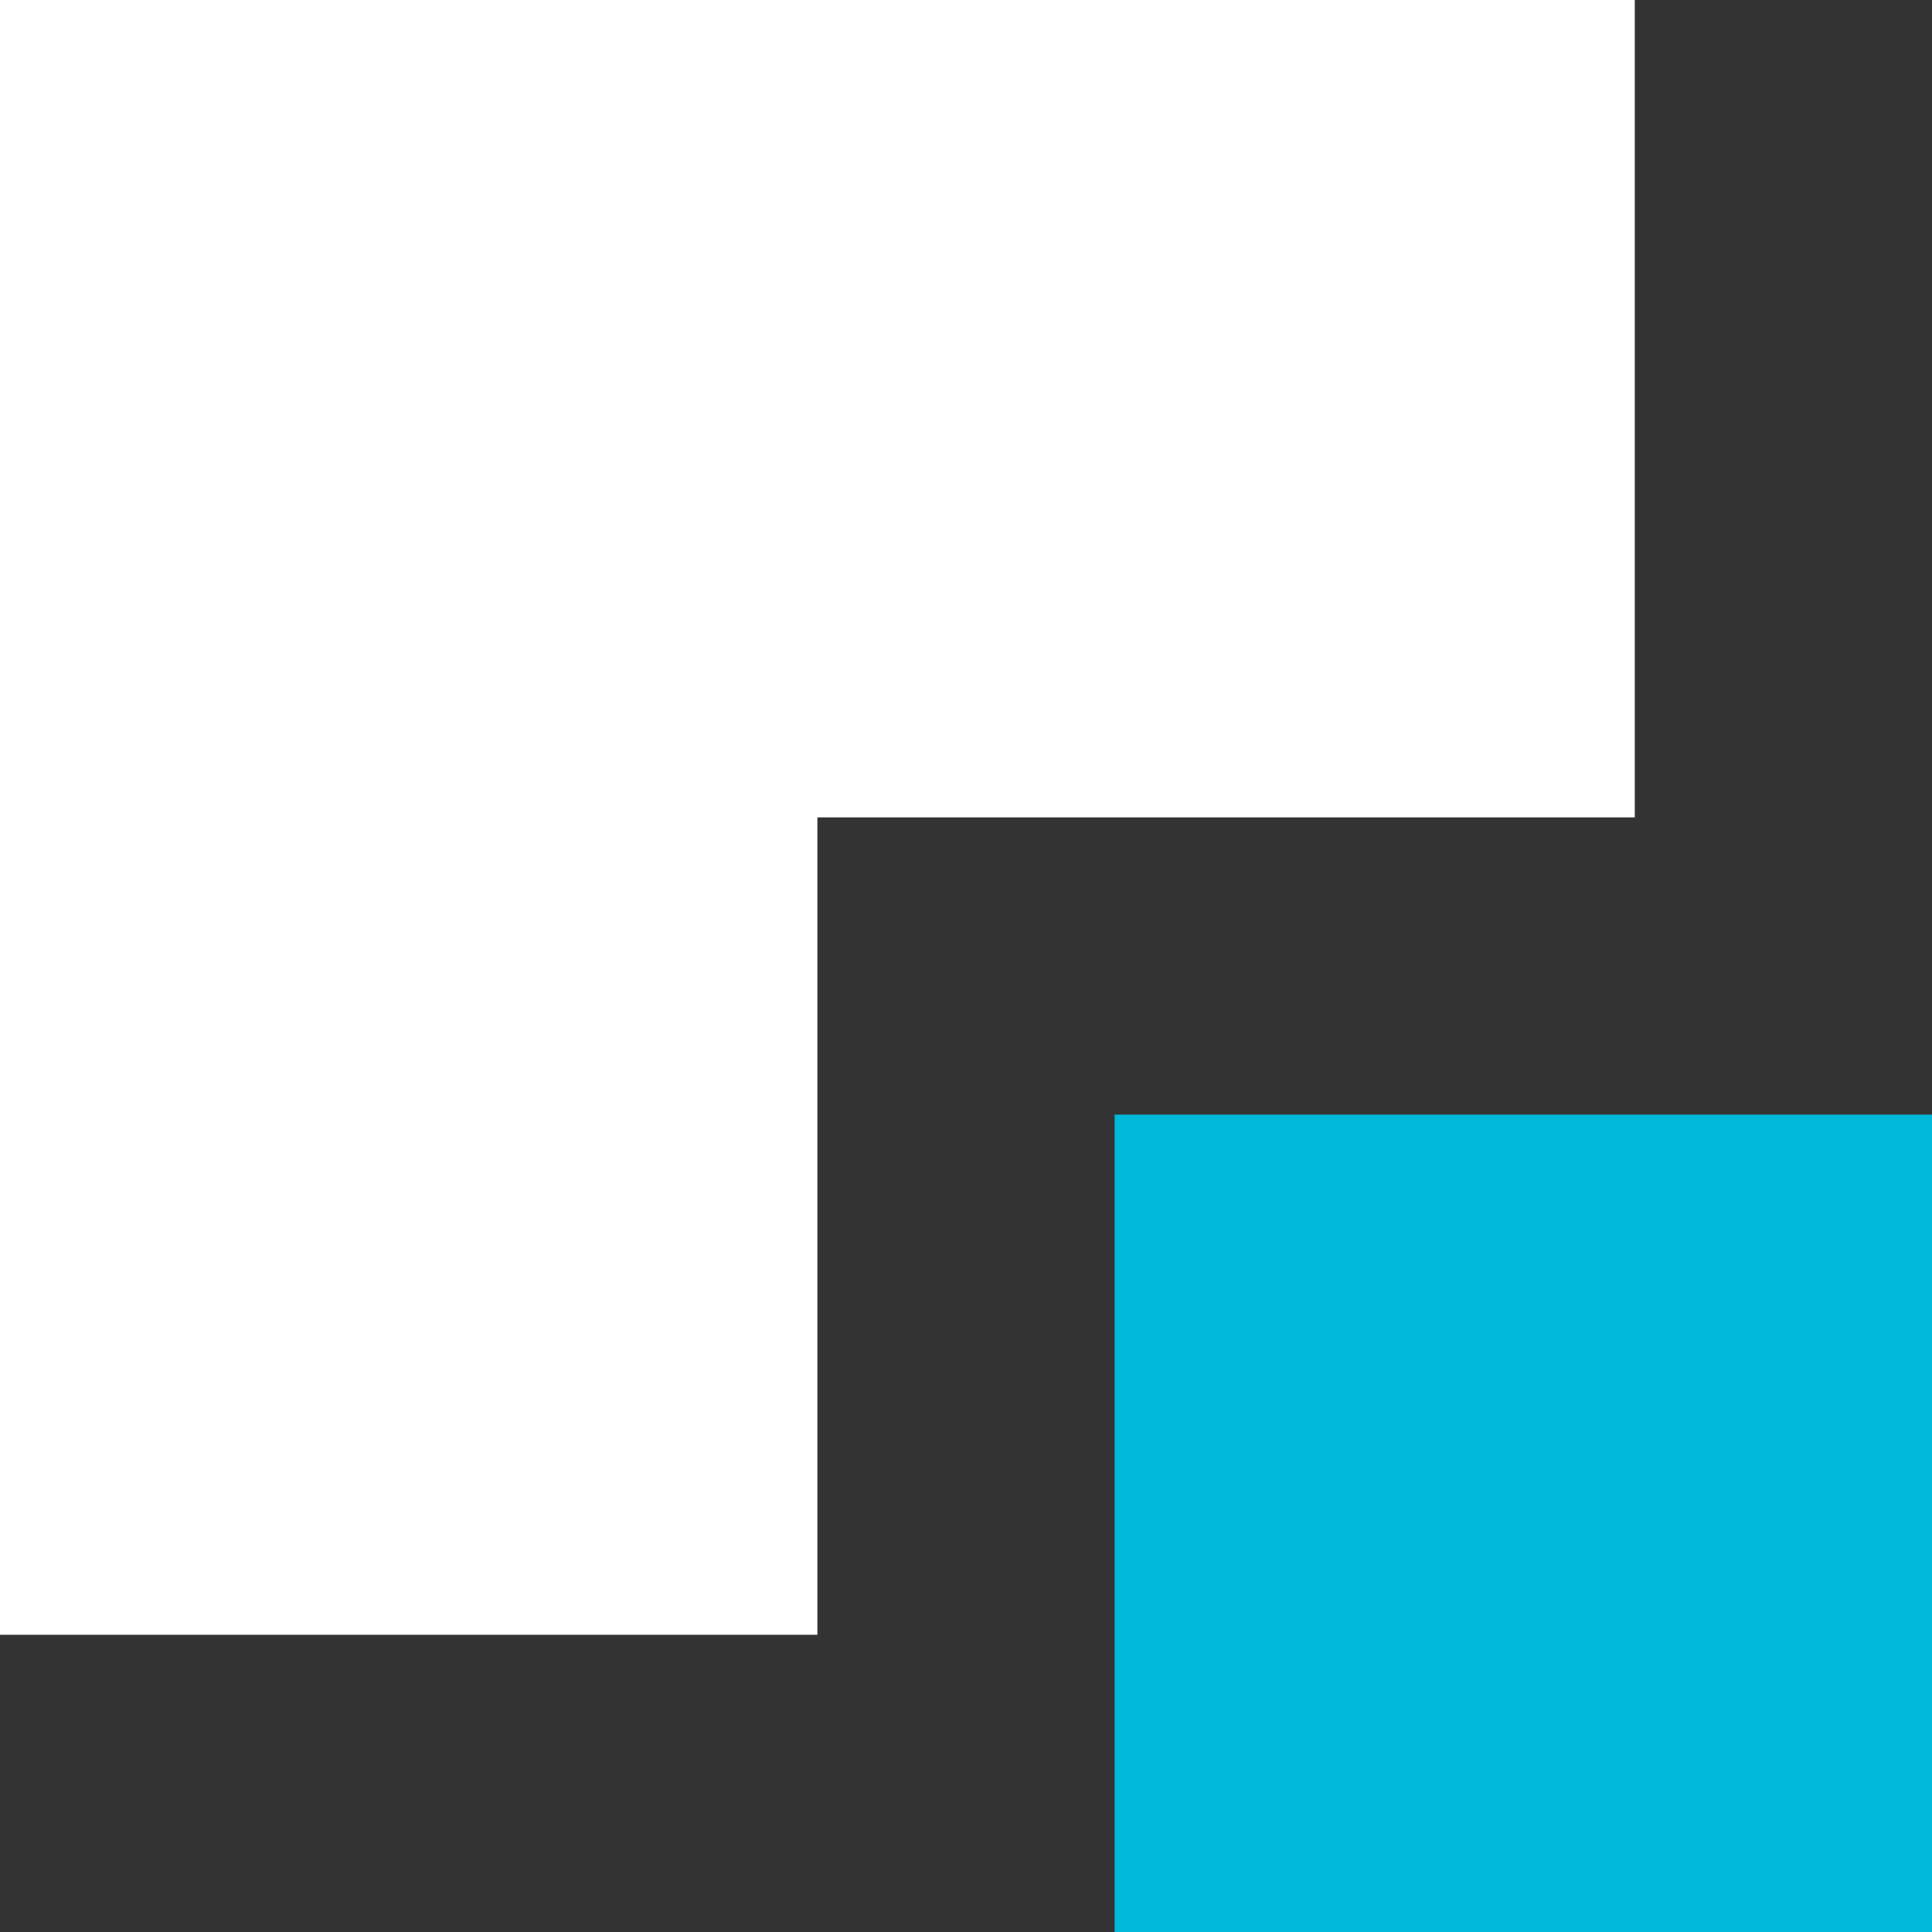 <svg xmlns="http://www.w3.org/2000/svg" width="26" height="26" fill="none"><rect width="100%" height="100%" fill="#333333" stroke="none"/><path fill="#00B8D9" d="M15 15h11v11H15z"/><path fill="#fff" fill-rule="evenodd" d="M22 0H0v22h11V11h11V0Z" clip-rule="evenodd"/></svg>